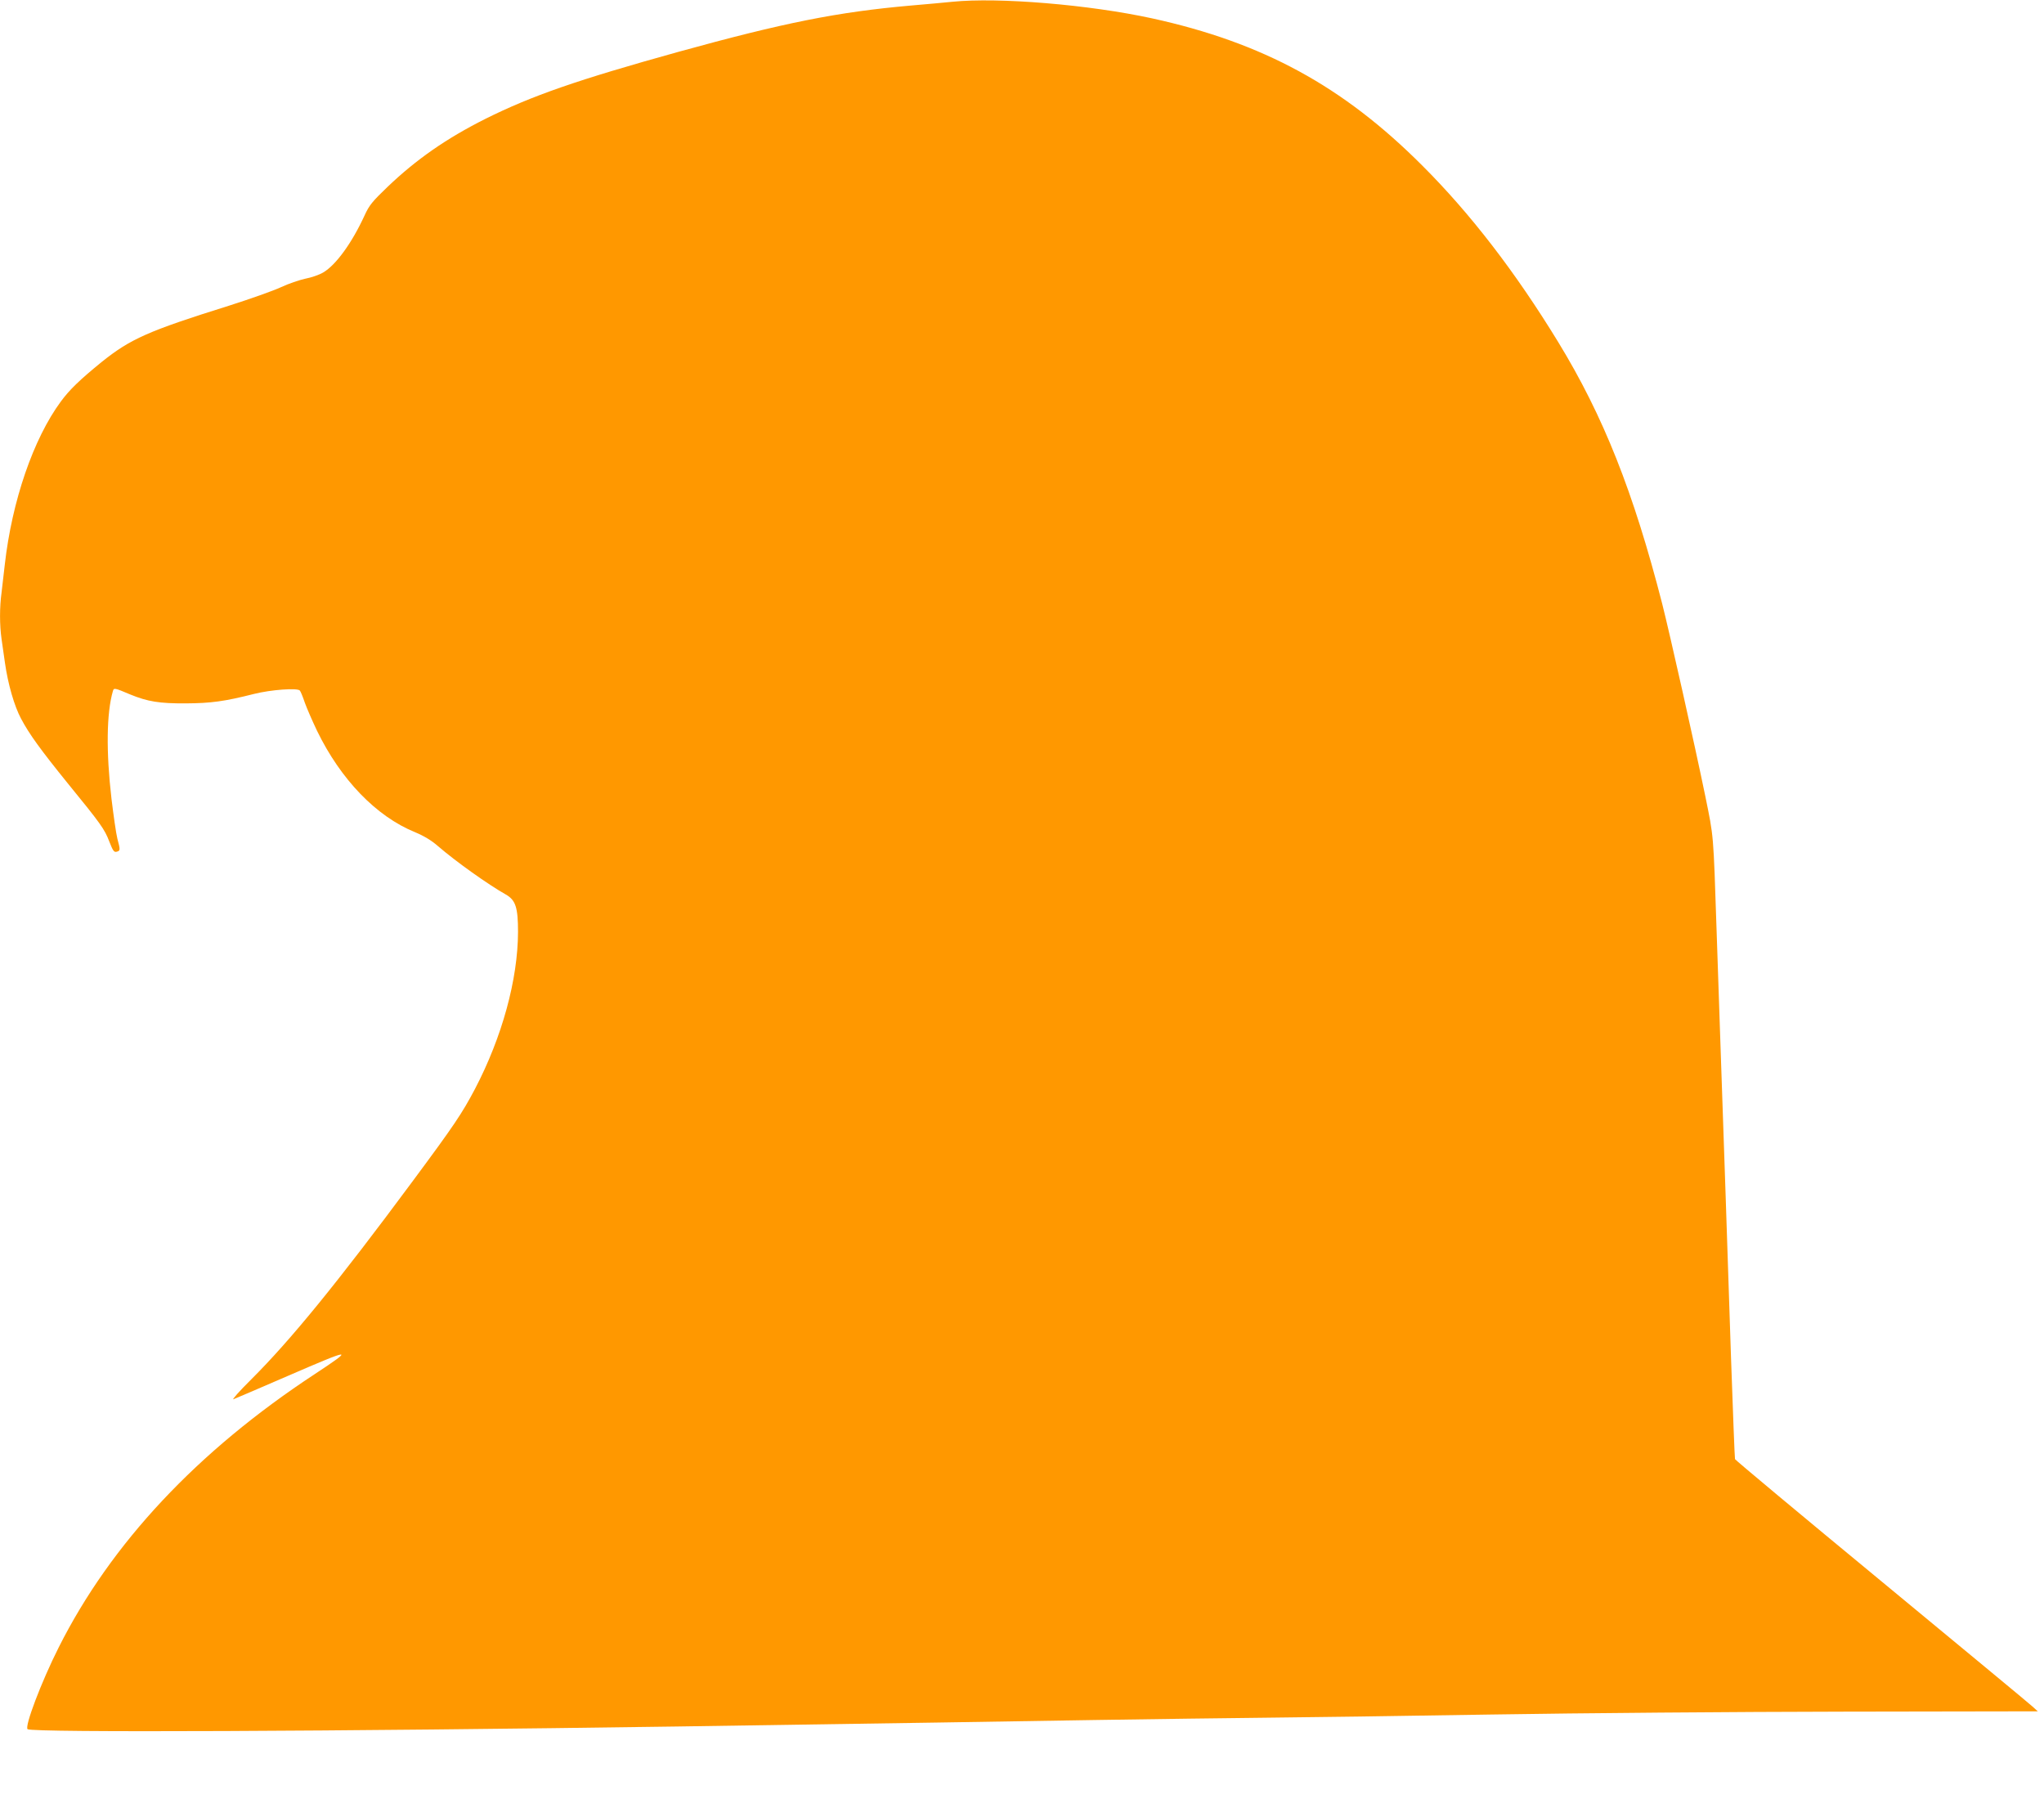 <?xml version="1.0" standalone="no"?>
<!DOCTYPE svg PUBLIC "-//W3C//DTD SVG 20010904//EN"
 "http://www.w3.org/TR/2001/REC-SVG-20010904/DTD/svg10.dtd">
<svg version="1.0" xmlns="http://www.w3.org/2000/svg"
 width="1280pt" height="1132pt" viewBox="0 0 1280 1132"
 preserveAspectRatio="xMidYMid meet">
<g transform="translate(0,1132) scale(0.1,-0.1)"
fill="#ff9800" stroke="none">
<path d="M5965 11309 c-44 -5 -163 -15 -264 -24 -454 -40 -792 -107 -1454
-290 -630 -175 -916 -274 -1207 -419 -243 -122 -432 -253 -613 -426 -95 -91
-115 -115 -144 -179 -79 -172 -179 -310 -259 -357 -25 -15 -75 -32 -112 -39
-37 -8 -105 -31 -152 -53 -47 -22 -194 -74 -326 -116 -508 -159 -617 -208
-798 -353 -135 -110 -200 -172 -255 -247 -172 -233 -306 -623 -351 -1021 -6
-55 -15 -133 -20 -173 -13 -94 -13 -205 0 -295 6 -40 15 -106 21 -147 19 -134
59 -272 101 -350 52 -98 122 -194 291 -403 209 -256 232 -289 261 -365 23 -59
30 -69 46 -65 24 6 24 11 5 82 -8 31 -24 144 -37 251 -34 292 -31 536 9 673 6
21 9 21 108 -21 110 -45 183 -57 350 -56 155 1 240 12 425 59 107 27 275 39
288 21 5 -6 19 -40 31 -76 13 -36 47 -114 76 -175 148 -305 371 -537 615 -636
55 -23 102 -51 143 -87 110 -95 313 -240 425 -303 61 -35 76 -81 76 -234 -1
-299 -100 -659 -270 -984 -81 -153 -128 -224 -393 -581 -469 -633 -761 -991
-1008 -1237 -74 -73 -123 -129 -111 -124 13 5 165 70 338 145 409 177 422 178
172 13 -737 -484 -1277 -1061 -1604 -1711 -110 -218 -216 -499 -195 -513 34
-22 1919 -14 4067 17 1416 21 2038 31 2640 41 344 5 814 12 1045 14 231 2 868
11 1415 20 547 9 1541 17 2208 18 l1213 2 -33 30 c-18 17 -444 369 -946 784
-503 415 -915 759 -917 765 -2 6 -13 292 -25 636 -19 592 -47 1409 -70 2075
-6 165 -15 431 -20 590 -21 632 -18 588 -71 850 -67 326 -222 1015 -270 1205
-180 700 -368 1175 -651 1638 -267 437 -550 805 -853 1107 -496 496 -996 768
-1690 920 -395 86 -962 133 -1250 104z"/>
</g>
</svg>
